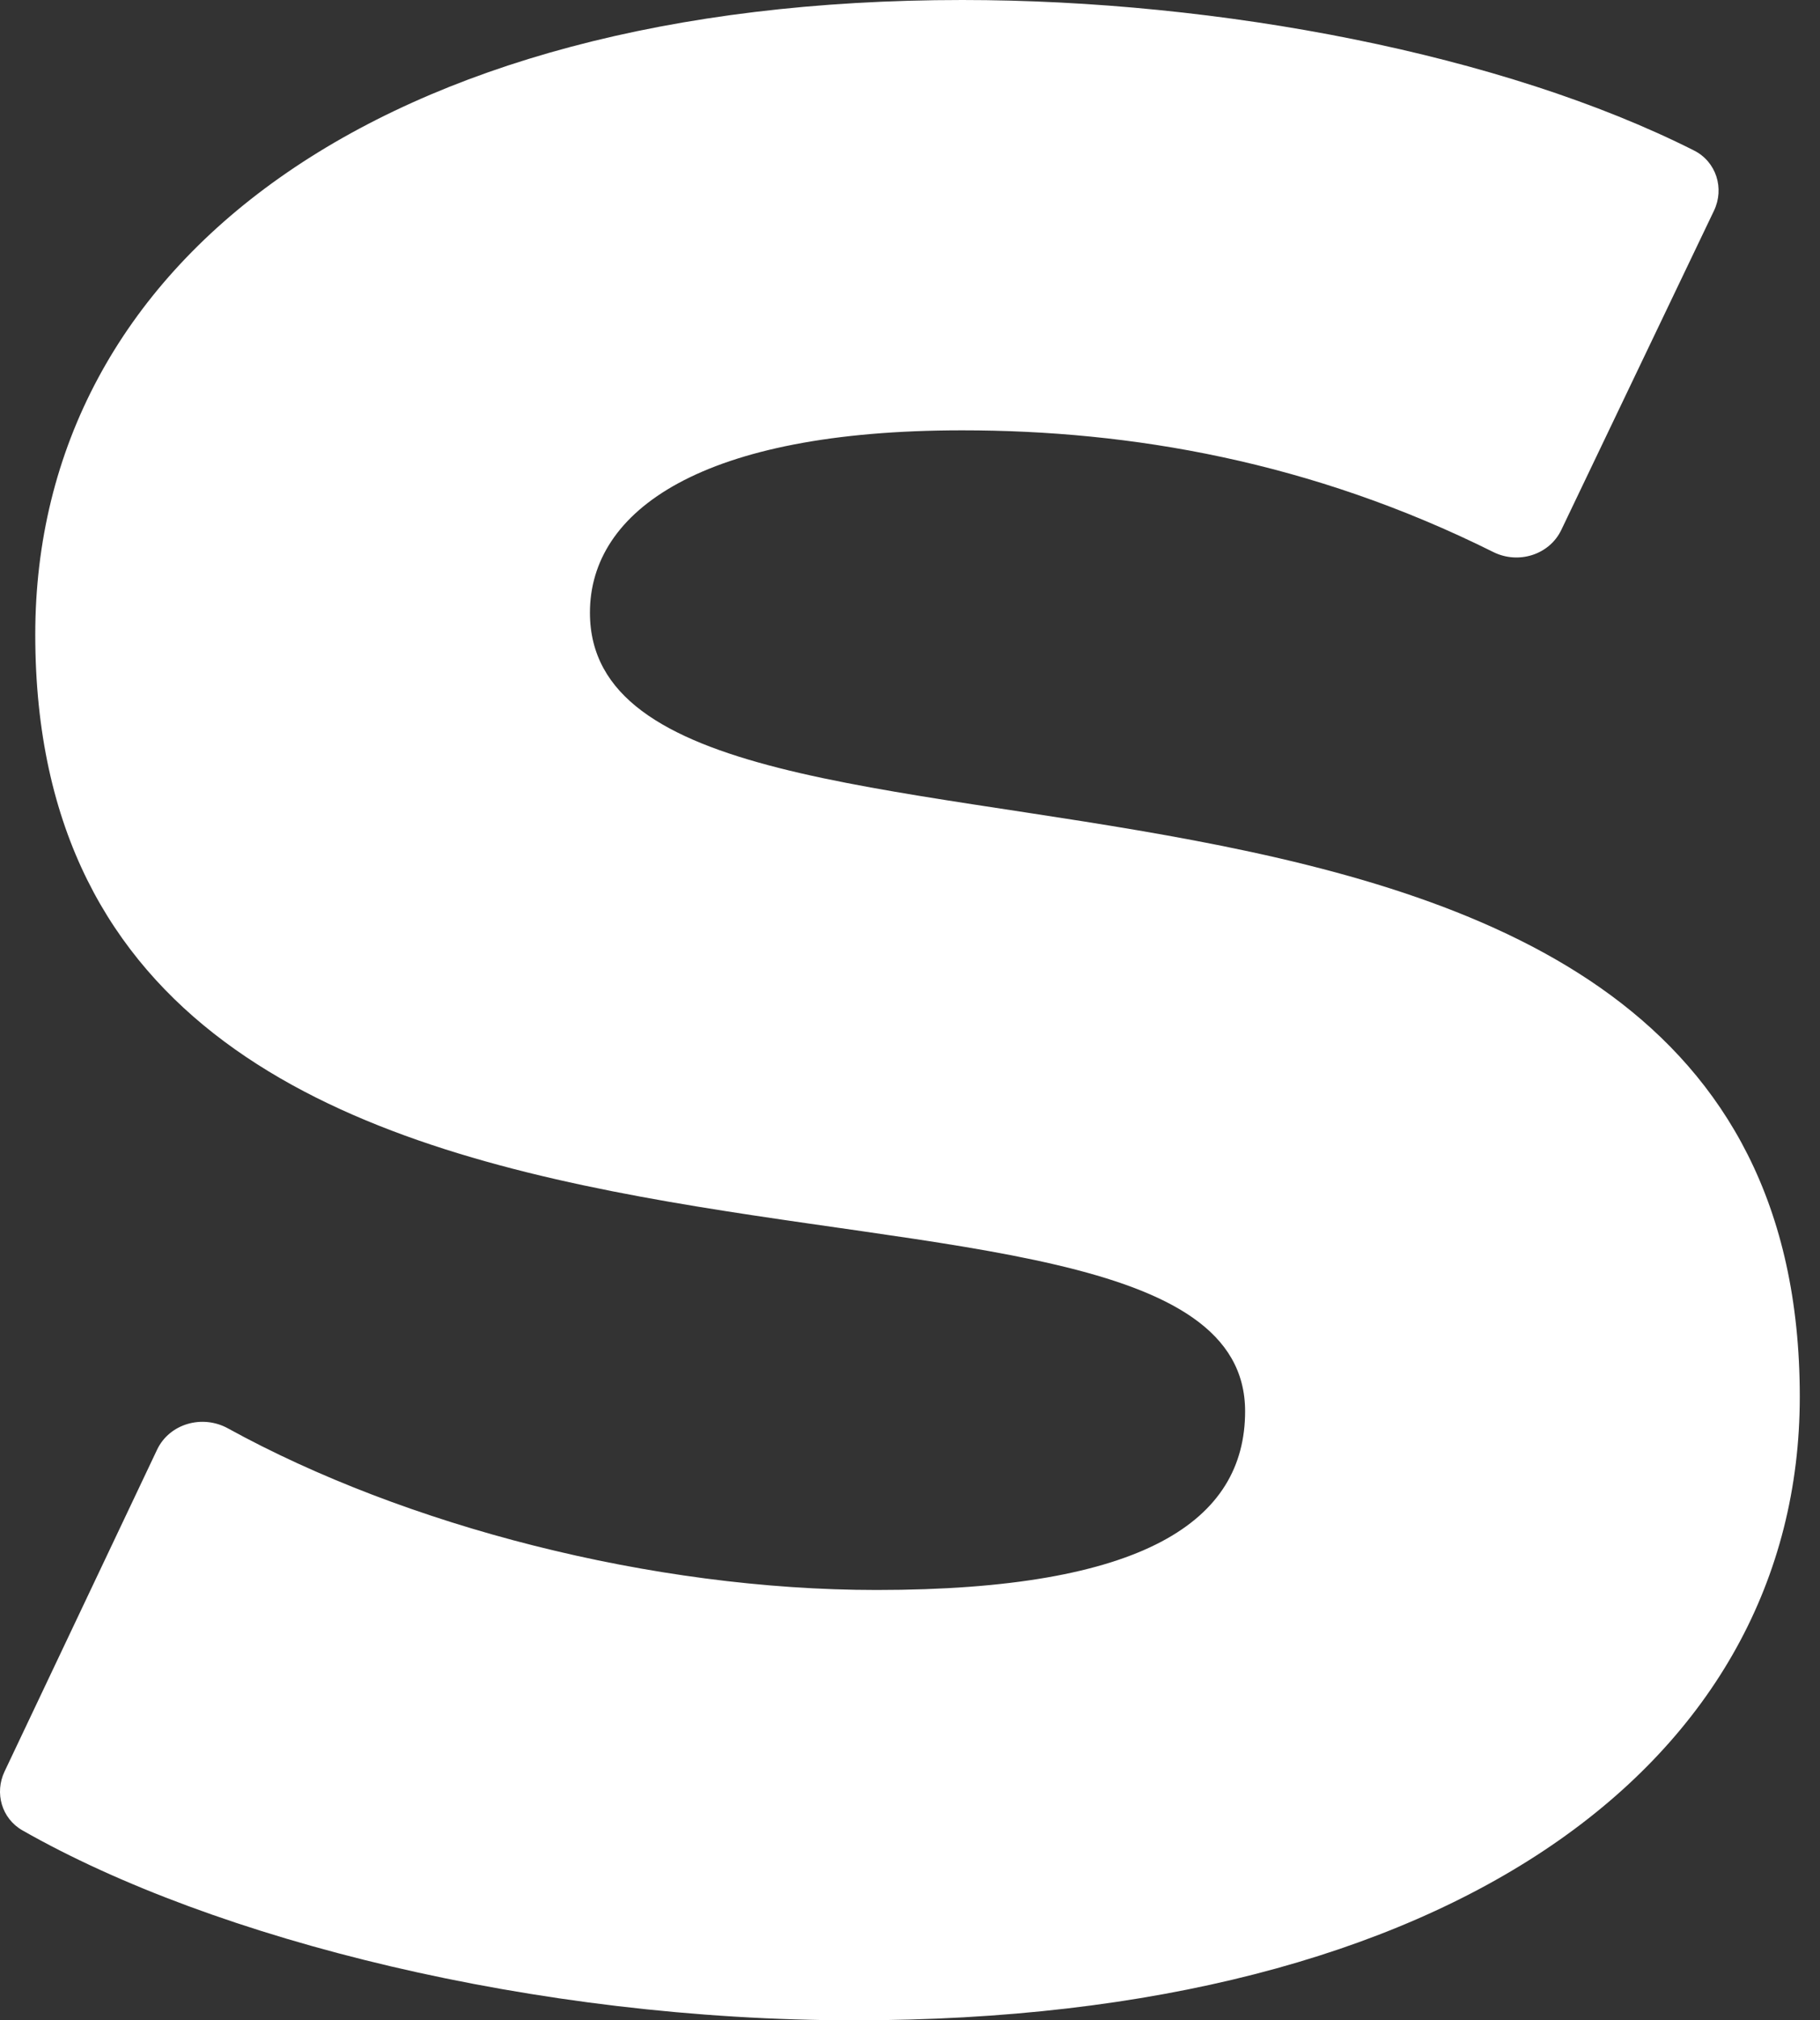<?xml version="1.0" encoding="UTF-8"?> <svg xmlns="http://www.w3.org/2000/svg" width="64" height="71" viewBox="0 0 64 71" fill="none"><rect x="0" y="0" width="64" height="71" fill="#333333" stroke="none"/> <path d="M30.039 71C51.115 71 63.289 61.901 63.289 49.085C63.289 21.915 20.745 33.321 20.745 21.531C20.745 17.942 24.672 15.123 33.835 15.123C39.752 15.123 46.114 16.213 52.511 19.4C53.392 19.839 54.484 19.5 54.904 18.621L60.272 7.404C60.646 6.622 60.354 5.685 59.572 5.29C52.856 1.903 42.889 0 33.835 0C13.284 0 1.24 9.227 1.24 22.3C1.24 49.854 43.784 38.319 43.784 49.597C43.784 53.442 40.25 55.877 30.825 55.877C22.919 55.877 14.246 53.624 8.015 50.197C7.116 49.702 5.958 50.03 5.523 50.948L0.159 62.258C-0.197 63.01 0.058 63.908 0.788 64.324C7.543 68.173 18.849 71 30.039 71Z" fill="white"></path> </svg> 
